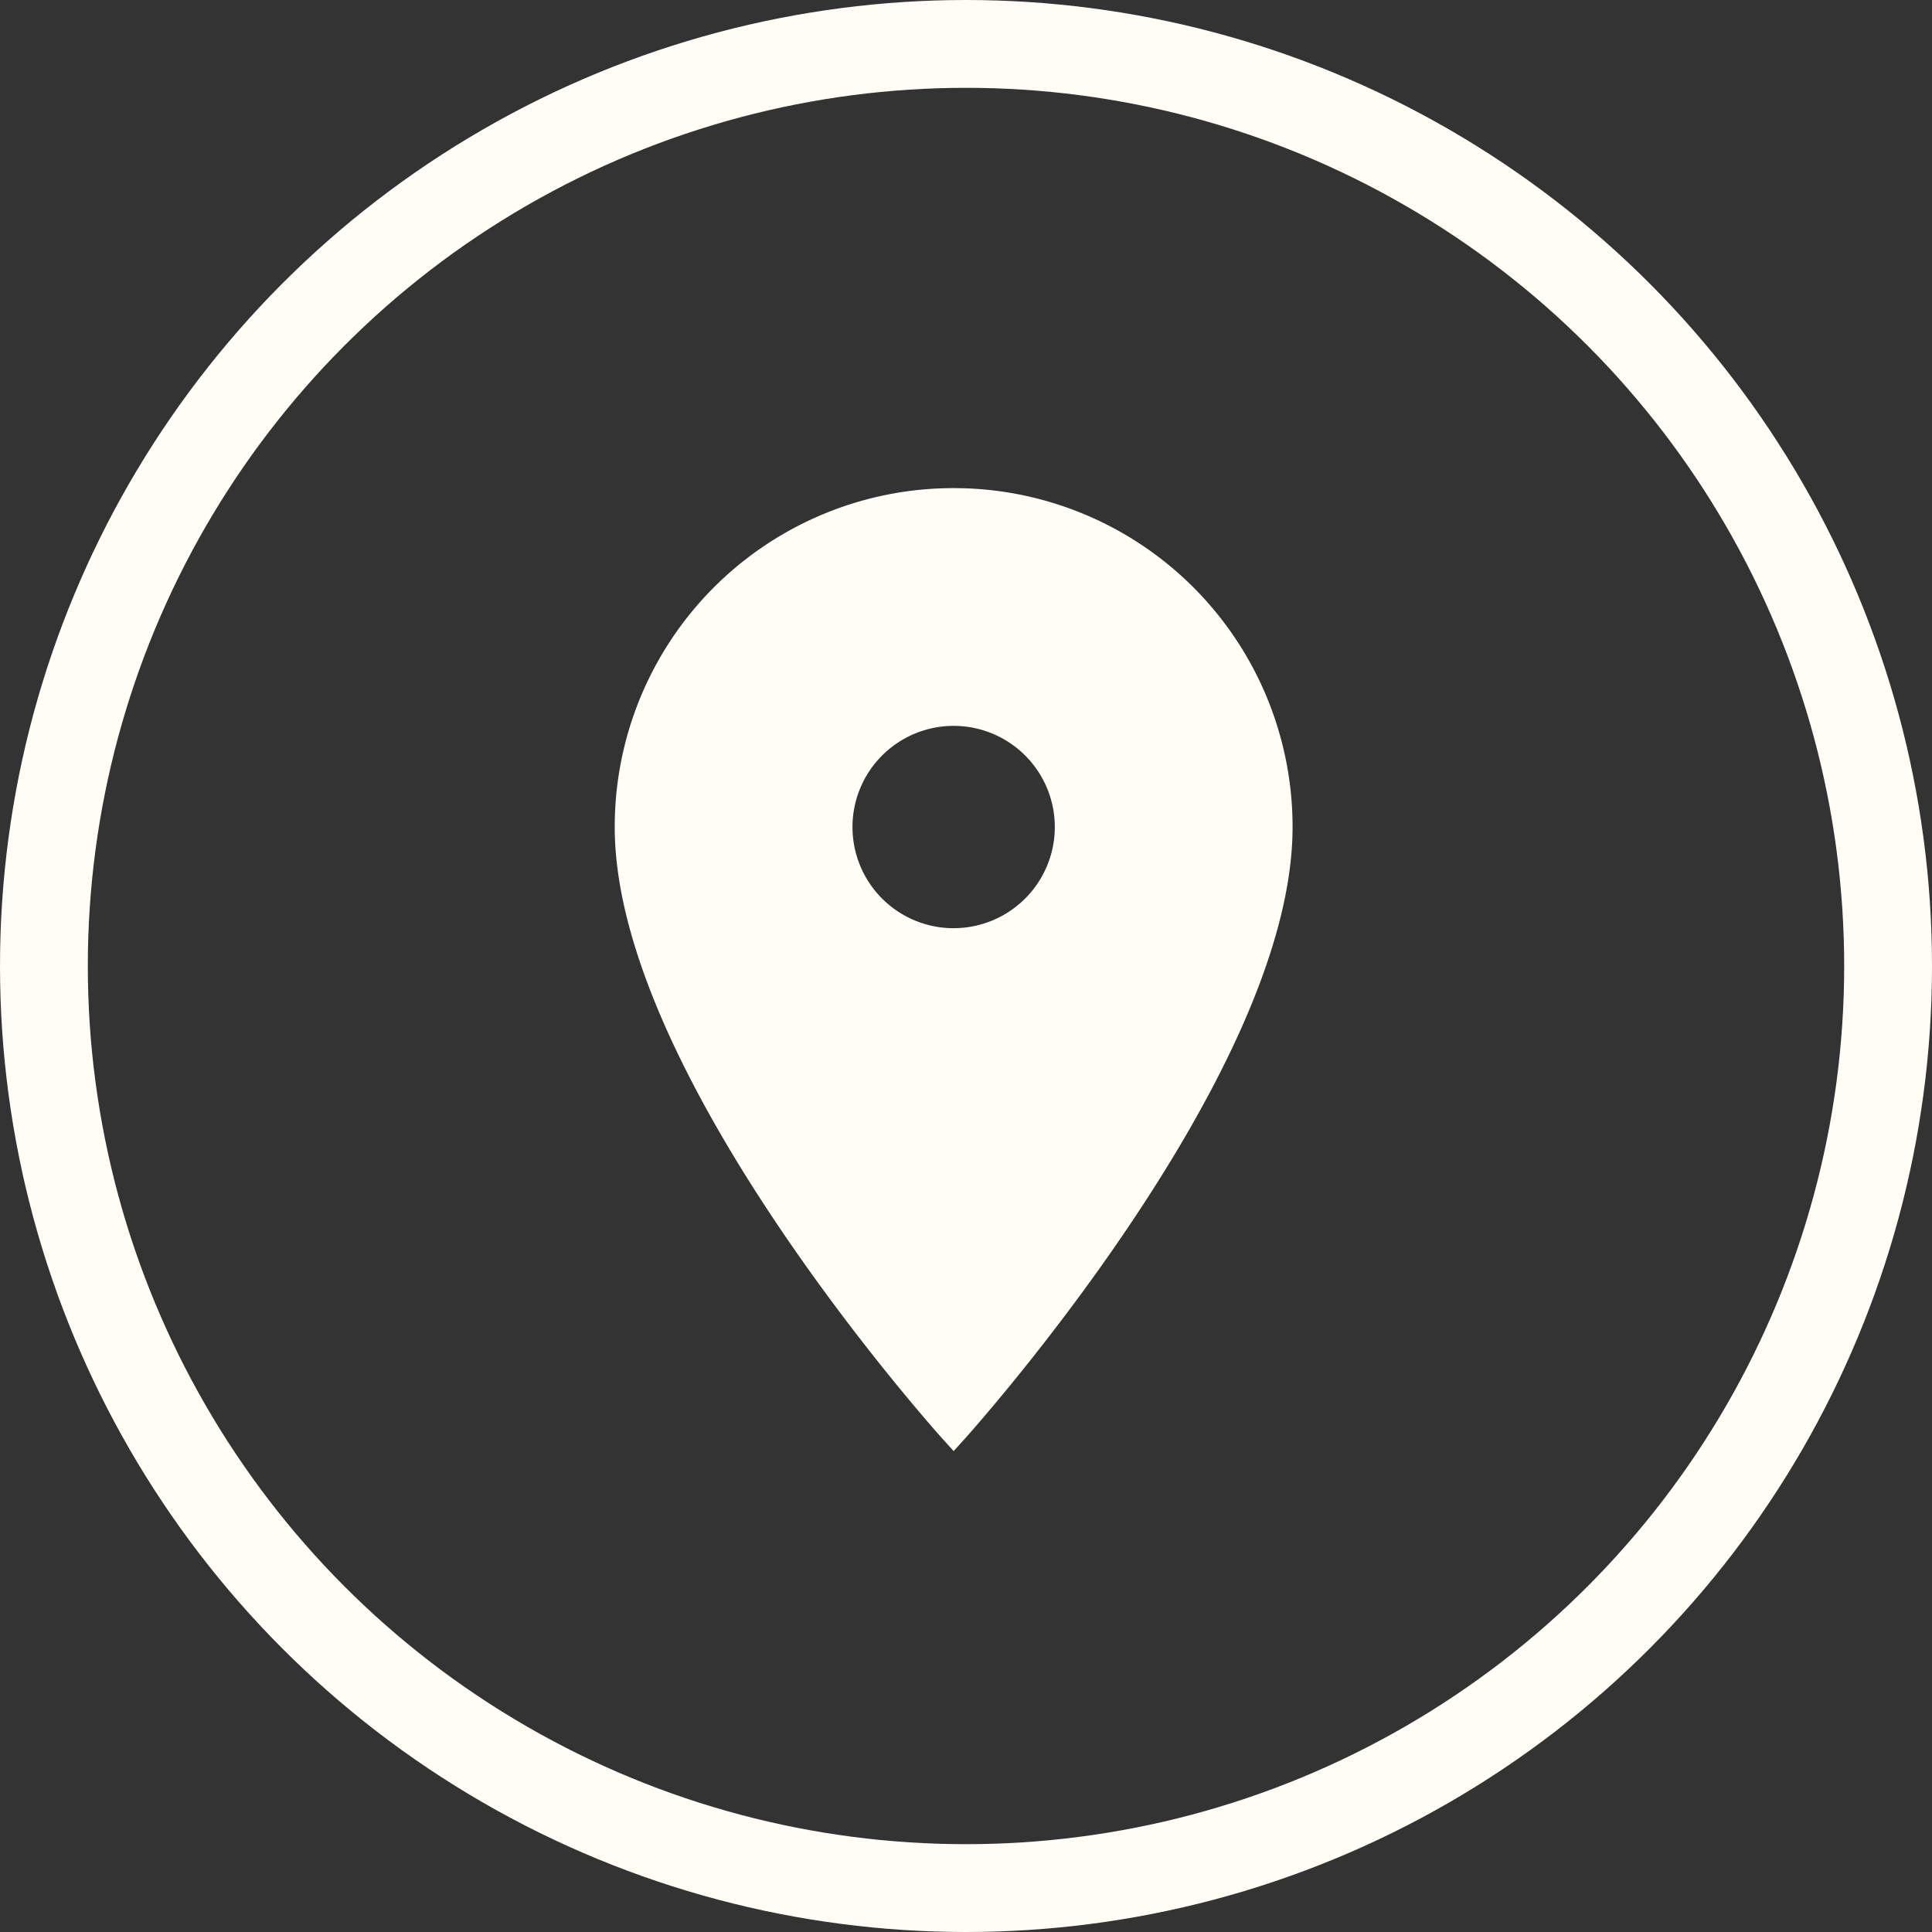 <svg id="Icon_Address" xmlns="http://www.w3.org/2000/svg" width="66" height="66" viewBox="0 0 66 66">
  <rect x="0" y="0" width="66" height="66" fill="#333333" stroke="none"/>
  <path id="Icon_material-location-on" data-name="Icon material-location-on" d="M21.495,4.167A11.07,11.07,0,0,0,10.417,15.245c0,8.308,11.078,20.573,11.078,20.573S32.573,23.553,32.573,15.245A11.07,11.07,0,0,0,21.495,4.167Zm0,15.034a3.956,3.956,0,1,1,3.956-3.956A3.958,3.958,0,0,1,21.495,19.2Z" transform="translate(11.083 13.008)" fill="#fffdf5" stroke="#fffdf5" stroke-width="1"/>
  <g id="Ellipse_4" data-name="Ellipse 4" fill="none" stroke="#fffdf5" stroke-width="3">
    <circle cx="33" cy="33" r="33" stroke="none"/>
    <circle cx="33" cy="33" r="31.5" fill="none"/>
  </g>
</svg>
